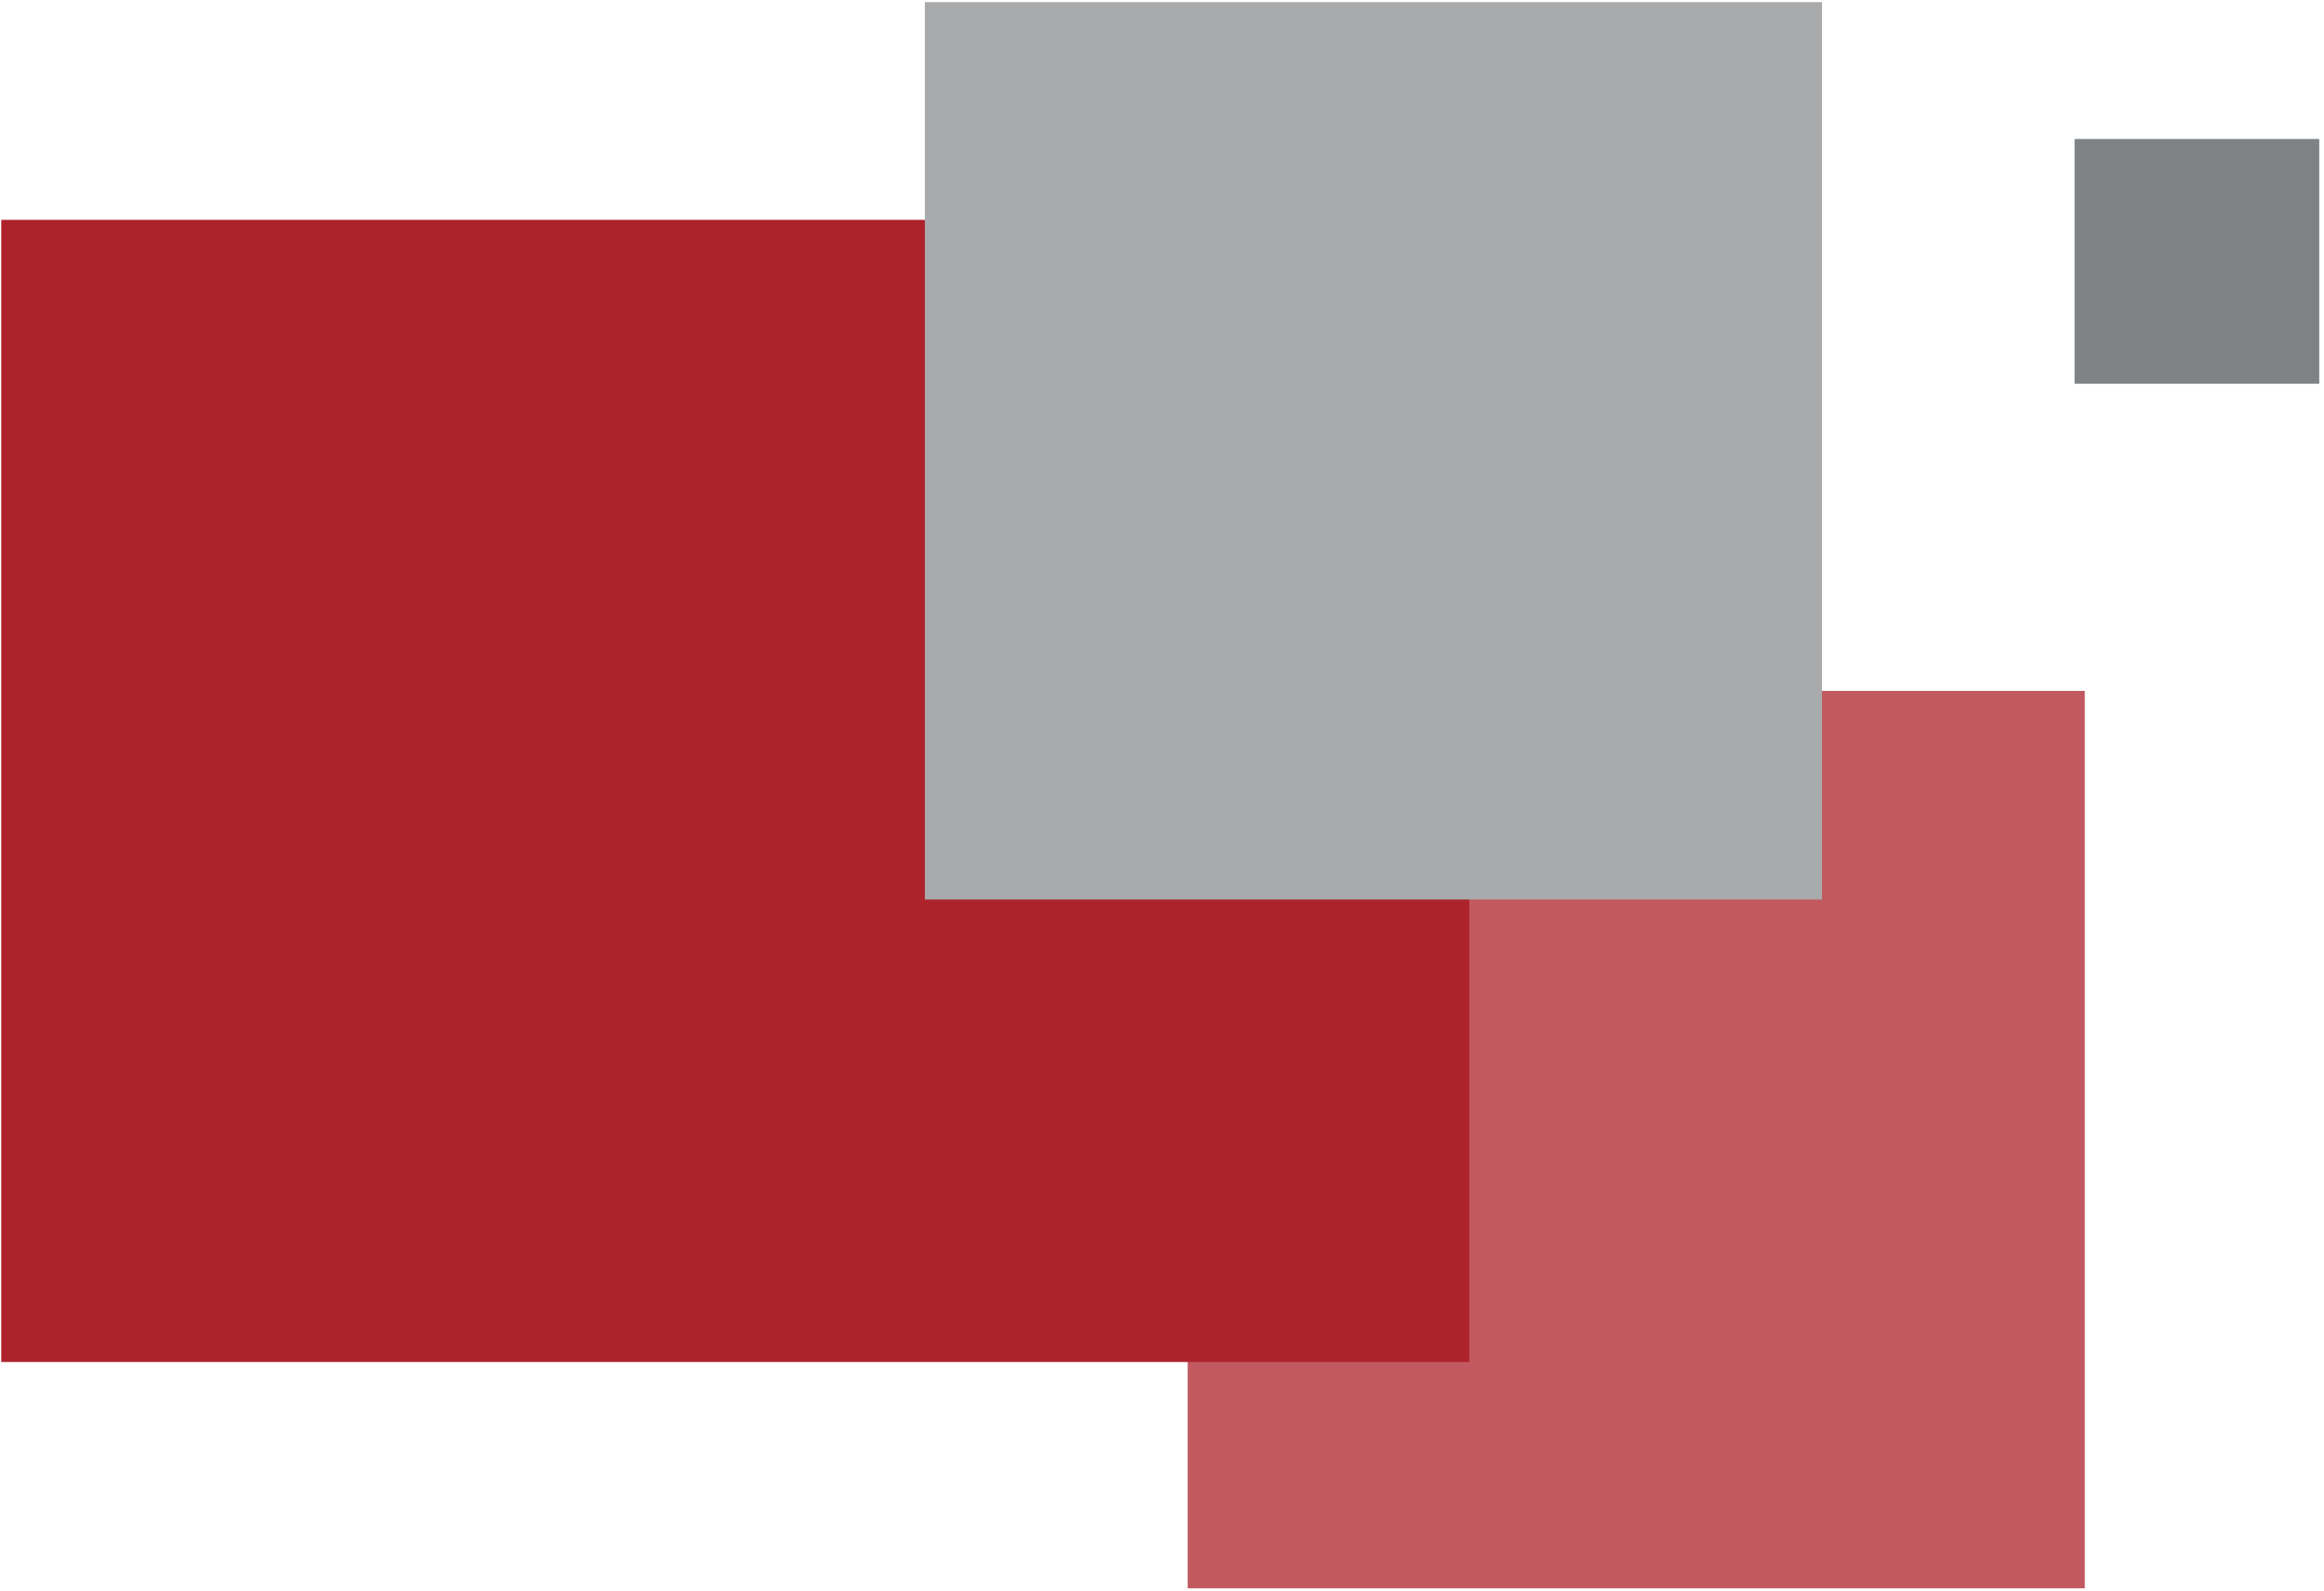 <?xml version="1.0" encoding="iso-8859-1"?>
<!-- Generator: Adobe Illustrator 22.0.1, SVG Export Plug-In . SVG Version: 6.00 Build 0)  -->
<svg version="1.1" id="Ebene_1" xmlns="http://www.w3.org/2000/svg" xmlns:xlink="http://www.w3.org/1999/xlink" x="0px" y="0px"
	 viewBox="0 0 201.933 138.186" style="enable-background:new 0 0 201.933 138.186;" xml:space="preserve">
<g>
	<rect x="103.196" y="60.015" style="opacity:0.75;fill:#AD222B;" width="77.953" height="77.953"/>
	<rect x="180.259" y="12.074" style="fill:#7E8284;" width="21.26" height="21.26"/>
	
		<rect x="14.283" y="4.924" transform="matrix(4.488238e-11 -1 1 4.488238e-11 -4.815 132.593)" style="fill:#AD222B;" width="99.213" height="127.559"/>
	<rect x="80.362" y="0.185" style="fill:#A8AAAB;" width="77.953" height="77.953"/>
</g>
<g>
</g>
<g>
</g>
<g>
</g>
<g>
</g>
<g>
</g>
<g>
</g>
</svg>
